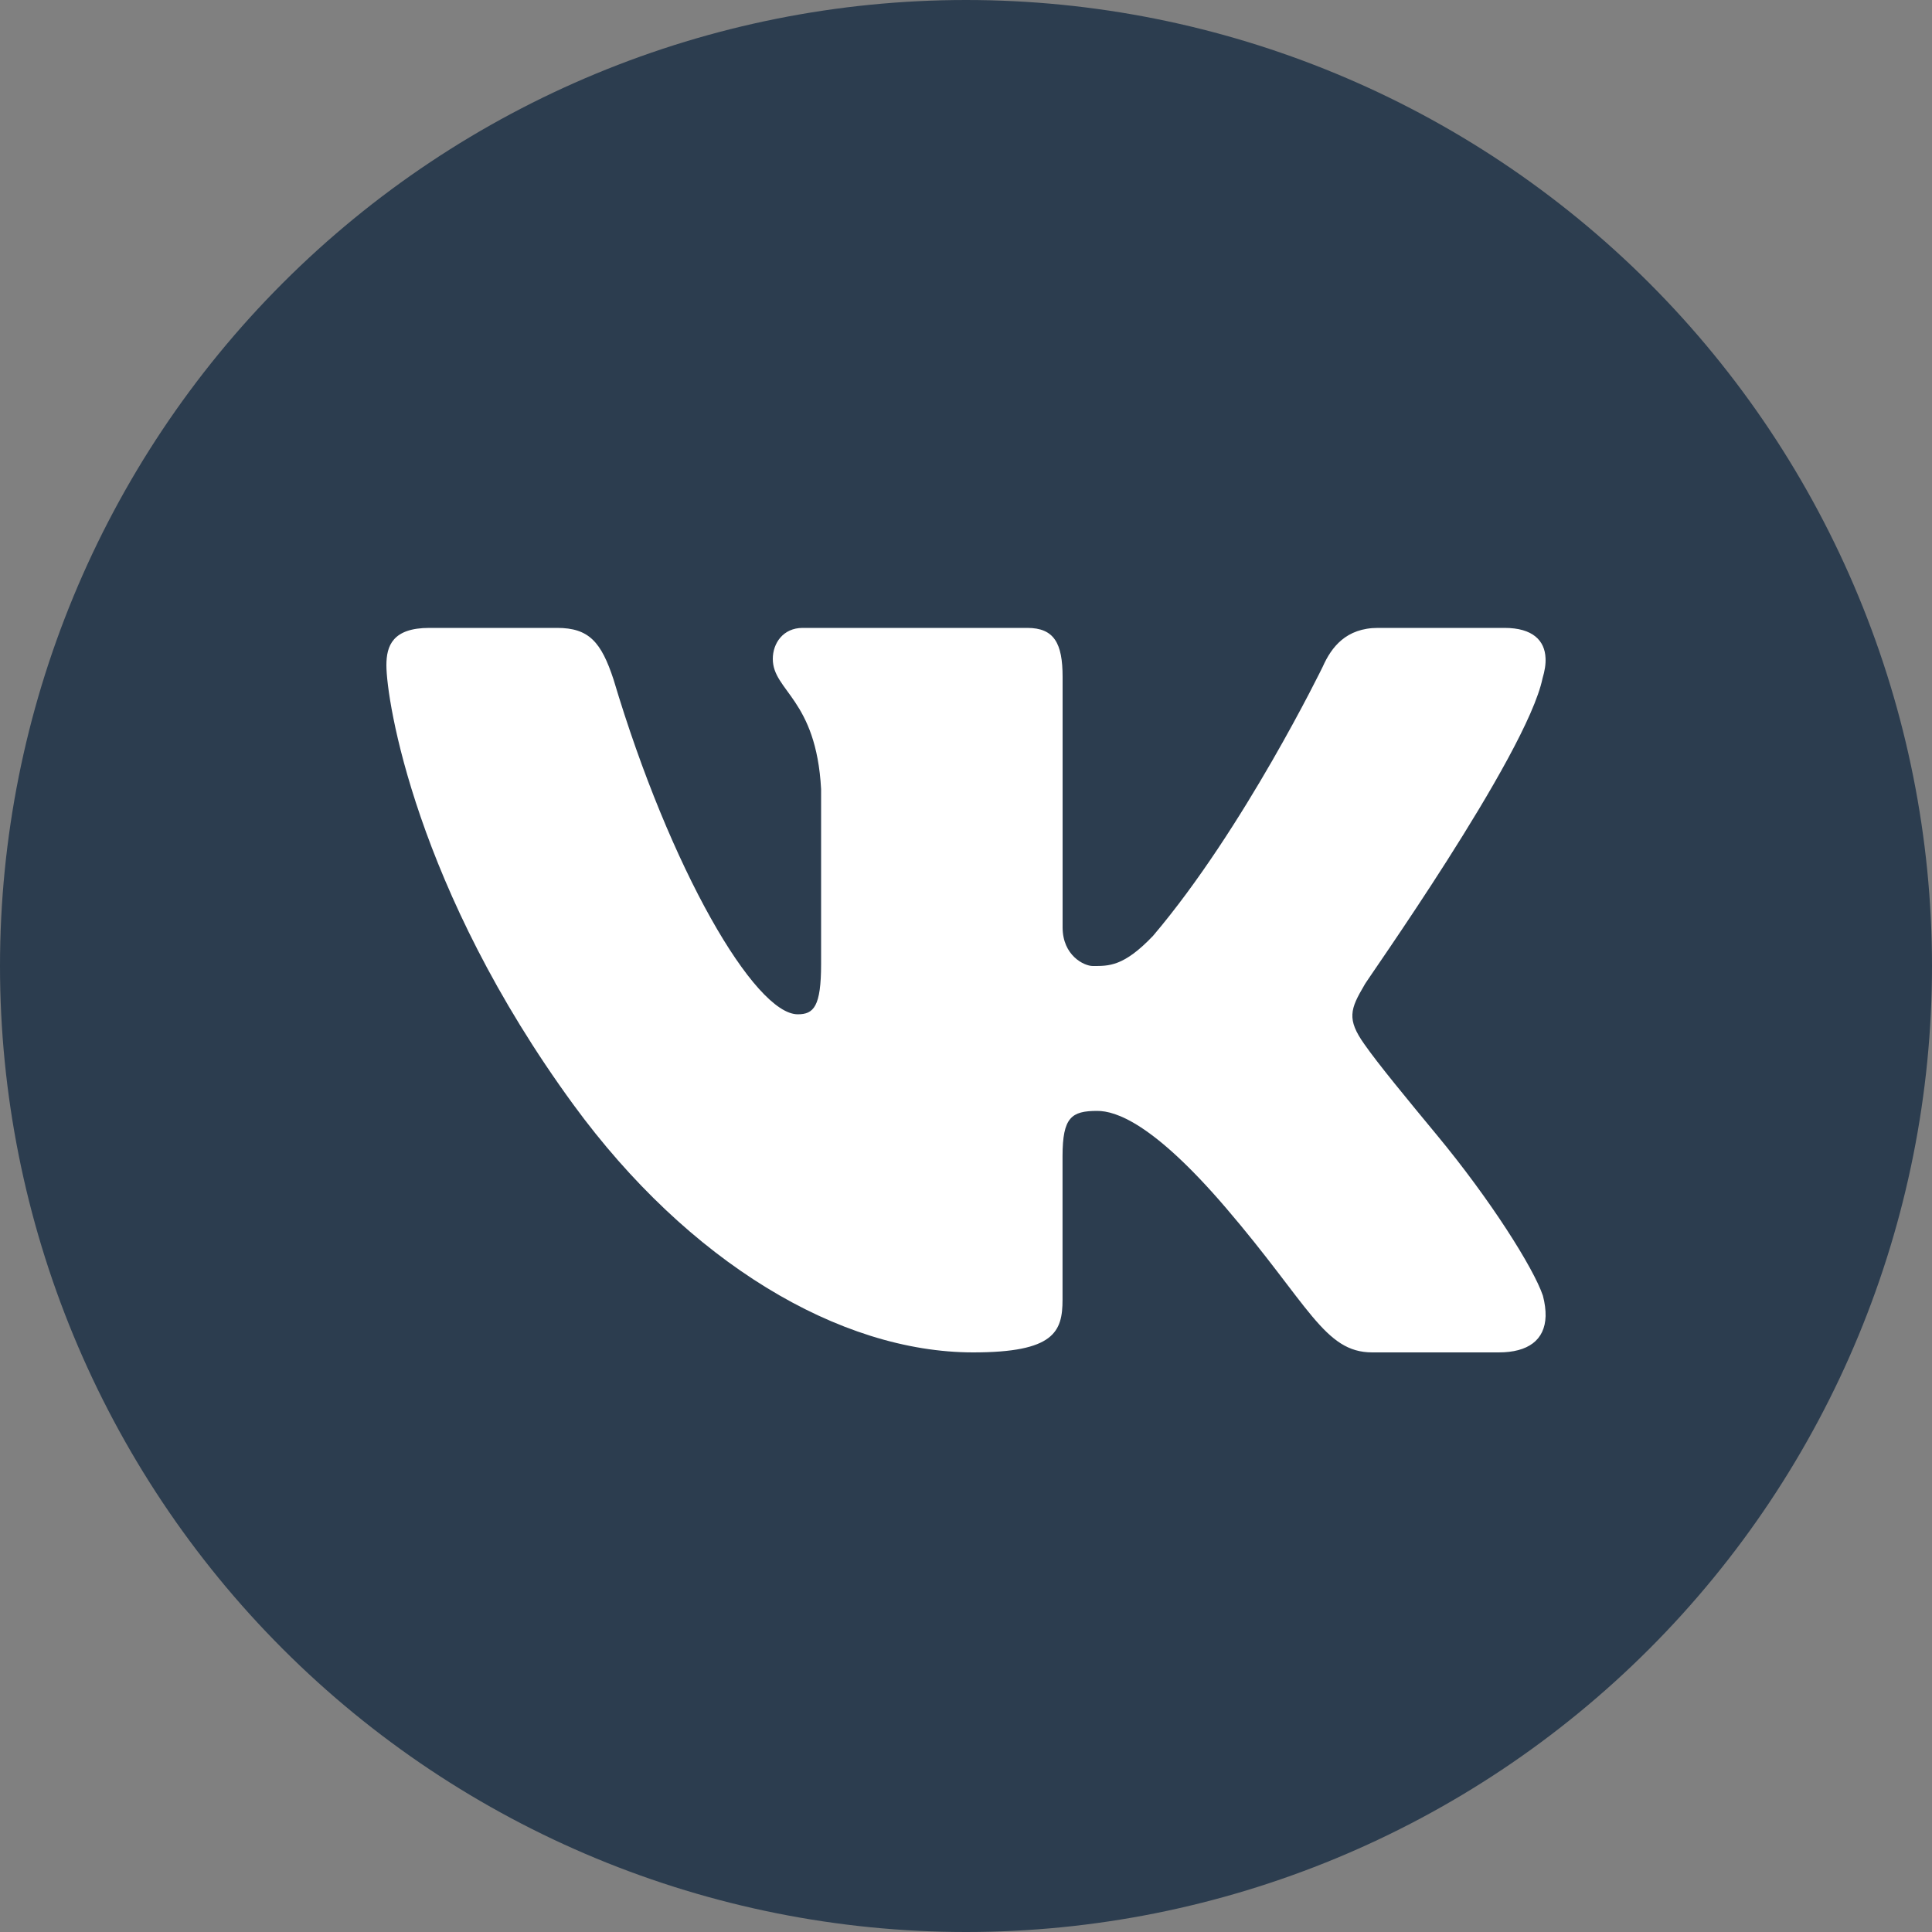 <?xml version="1.0" encoding="UTF-8"?> <svg xmlns="http://www.w3.org/2000/svg" width="30" height="30" viewBox="0 0 30 30" fill="none"><rect x="0" y="0" width="30" height="30" fill="#808080" stroke="none"/> <path d="M15 0C11.022 0 7.206 1.58 4.393 4.393C1.58 7.206 0 11.022 0 15C0 18.978 1.58 22.794 4.393 25.607C7.206 28.42 11.022 30 15 30C18.978 30 22.794 28.42 25.607 25.607C28.42 22.794 30 18.978 30 15C30 11.022 28.42 7.206 25.607 4.393C22.794 1.58 18.978 0 15 0Z" fill="#2C3D4F"></path> <path d="M23.953 10.531C23.987 10.418 24.004 10.312 23.999 10.219C23.988 9.947 23.801 9.75 23.362 9.75H21.398C20.902 9.75 20.674 10.05 20.54 10.351C20.54 10.351 19.316 12.87 17.905 14.531C17.448 15.012 17.215 15 16.968 15C16.835 15 16.5 14.839 16.5 14.399V10.511C16.5 9.99 16.37 9.75 15.951 9.75H12.464C12.159 9.75 12 9.99 12 10.231C12 10.731 12.674 10.851 12.75 12.253V14.97C12.75 15.63 12.635 15.75 12.388 15.75C11.72 15.75 10.406 13.5 9.527 10.551C9.336 9.97 9.146 9.75 8.65 9.75H6.668C6.095 9.75 6 10.03 6 10.331C6 10.871 6.45 13.795 8.906 17.156C10.688 19.594 13.034 21 15.112 21C16.37 21 16.499 20.68 16.499 20.18V17.951C16.5 17.35 16.637 17.25 17.038 17.25C17.323 17.25 17.906 17.438 19.031 18.75C20.329 20.264 20.564 21 21.308 21H23.272C23.728 21 23.989 20.809 24 20.438C24.002 20.343 23.989 20.237 23.958 20.119C23.812 19.688 23.145 18.631 22.312 17.625C21.851 17.068 21.396 16.516 21.187 16.216C21.047 16.02 20.993 15.882 21 15.75C21.007 15.611 21.079 15.479 21.187 15.295C21.167 15.295 23.705 11.732 23.953 10.531Z" fill="white"></path> </svg> 